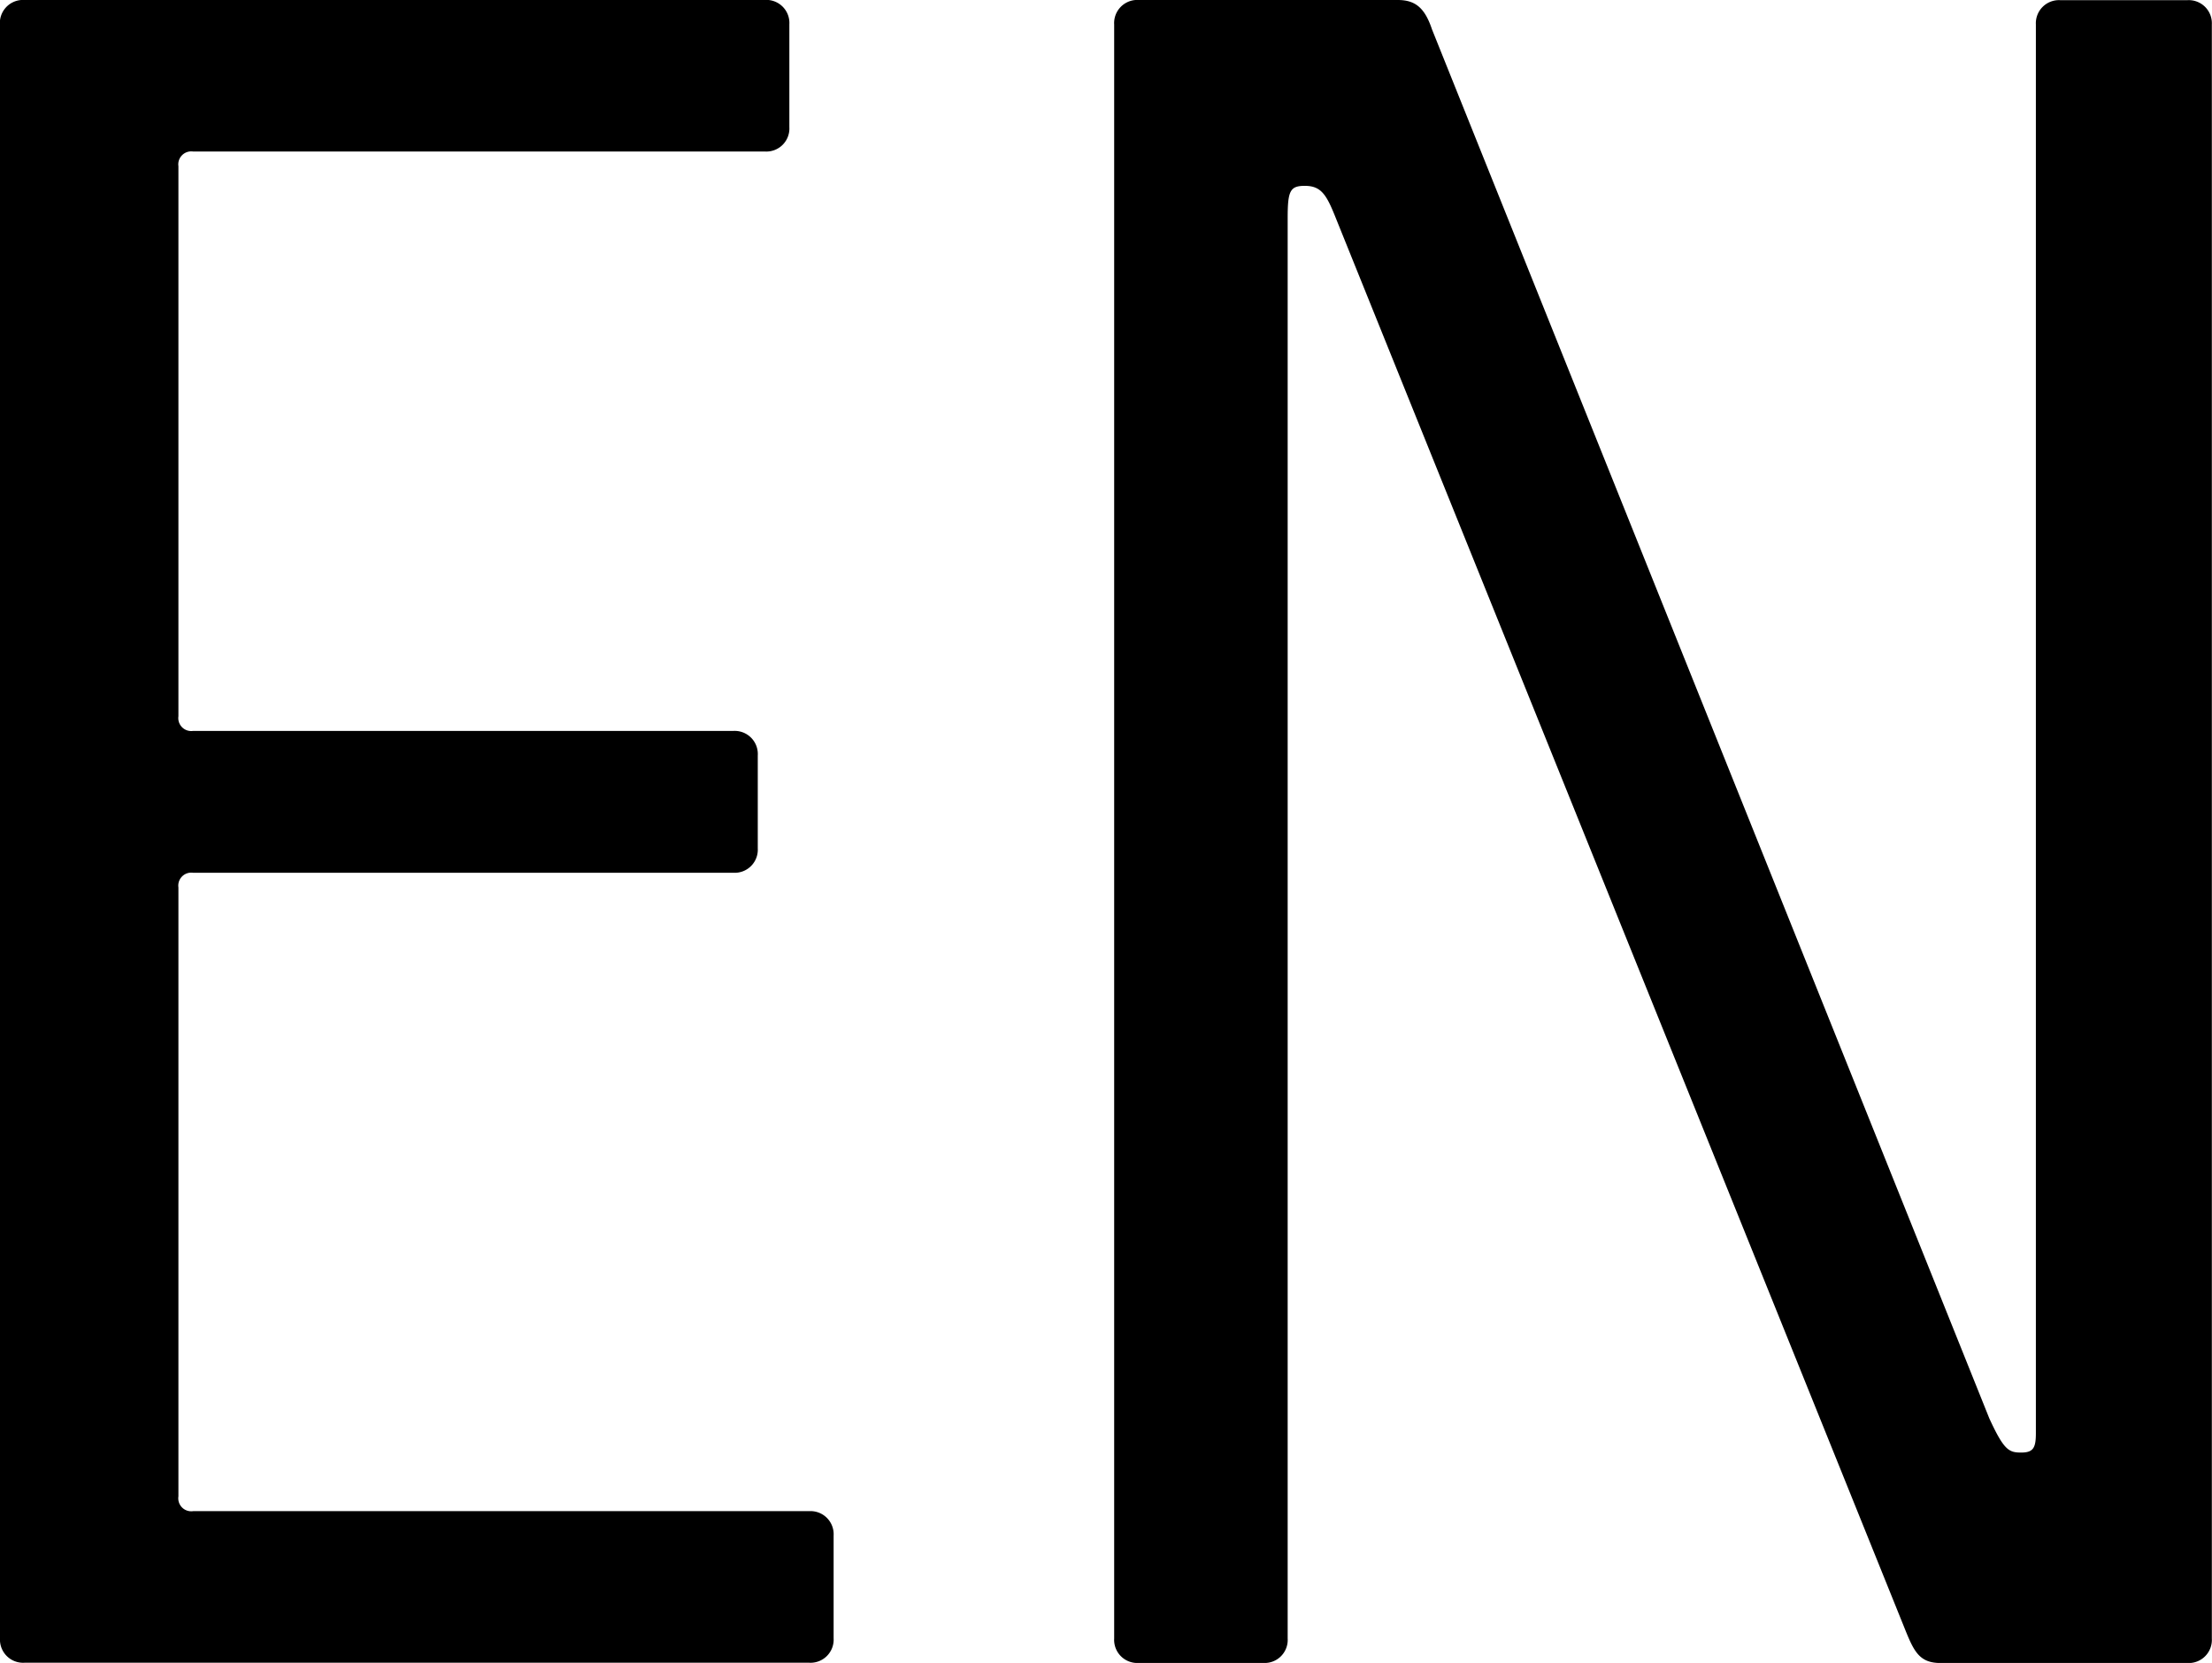 <?xml version="1.0" encoding="UTF-8"?>
<svg version="1.1" viewBox="0 0 40.479 30.423" xmlns="http://www.w3.org/2000/svg">
 <path d="m0.389 0a0.423 0.423 0 0 0-0.391 0.447l0.002 29.525a0.423 0.423 0 0 0 0.447 0.447h14.361a0.423 0.423 0 0 0 0.447-0.447v-1.879a0.423 0.423 0 0 0-0.447-0.447h-11.275a0.237 0.237 0 0 1-0.268-0.27v-11.141a0.237 0.237 0 0 1 0.268-0.268h9.889a0.423 0.423 0 0 0 0.445-0.447v-1.699a0.423 0.423 0 0 0-0.445-0.449h-9.889a0.237 0.237 0 0 1-0.268-0.268v-10.064a0.237 0.237 0 0 1 0.268-0.268h10.465a0.422 0.422 0 0 0 0.447-0.447v-1.879a0.422 0.422 0 0 0-0.447-0.447h-13.553a0.423 0.423 0 0 0-0.057 0zm20.391 0a0.423 0.423 0 0 0-0.391 0.447v29.529a0.423 0.423 0 0 0 0.447 0.447h2.281a0.422 0.422 0 0 0 0.447-0.447v-25.994c0-0.493 0.046-0.582 0.314-0.582 0.313 0 0.404 0.179 0.582 0.627l10.379 25.725c0.179 0.447 0.272 0.672 0.672 0.672h4.518a0.423 0.423 0 0 0 0.447-0.447v-29.529a0.423 0.423 0 0 0-0.447-0.445h-2.328a0.423 0.423 0 0 0-0.445 0.445v25.771c0 0.268-0.046 0.355-0.27 0.355s-0.314-0.043-0.582-0.625l-10.199-25.412c-0.134-0.403-0.314-0.537-0.627-0.537h-4.742a0.423 0.423 0 0 0-0.057 0z"/>
</svg>
